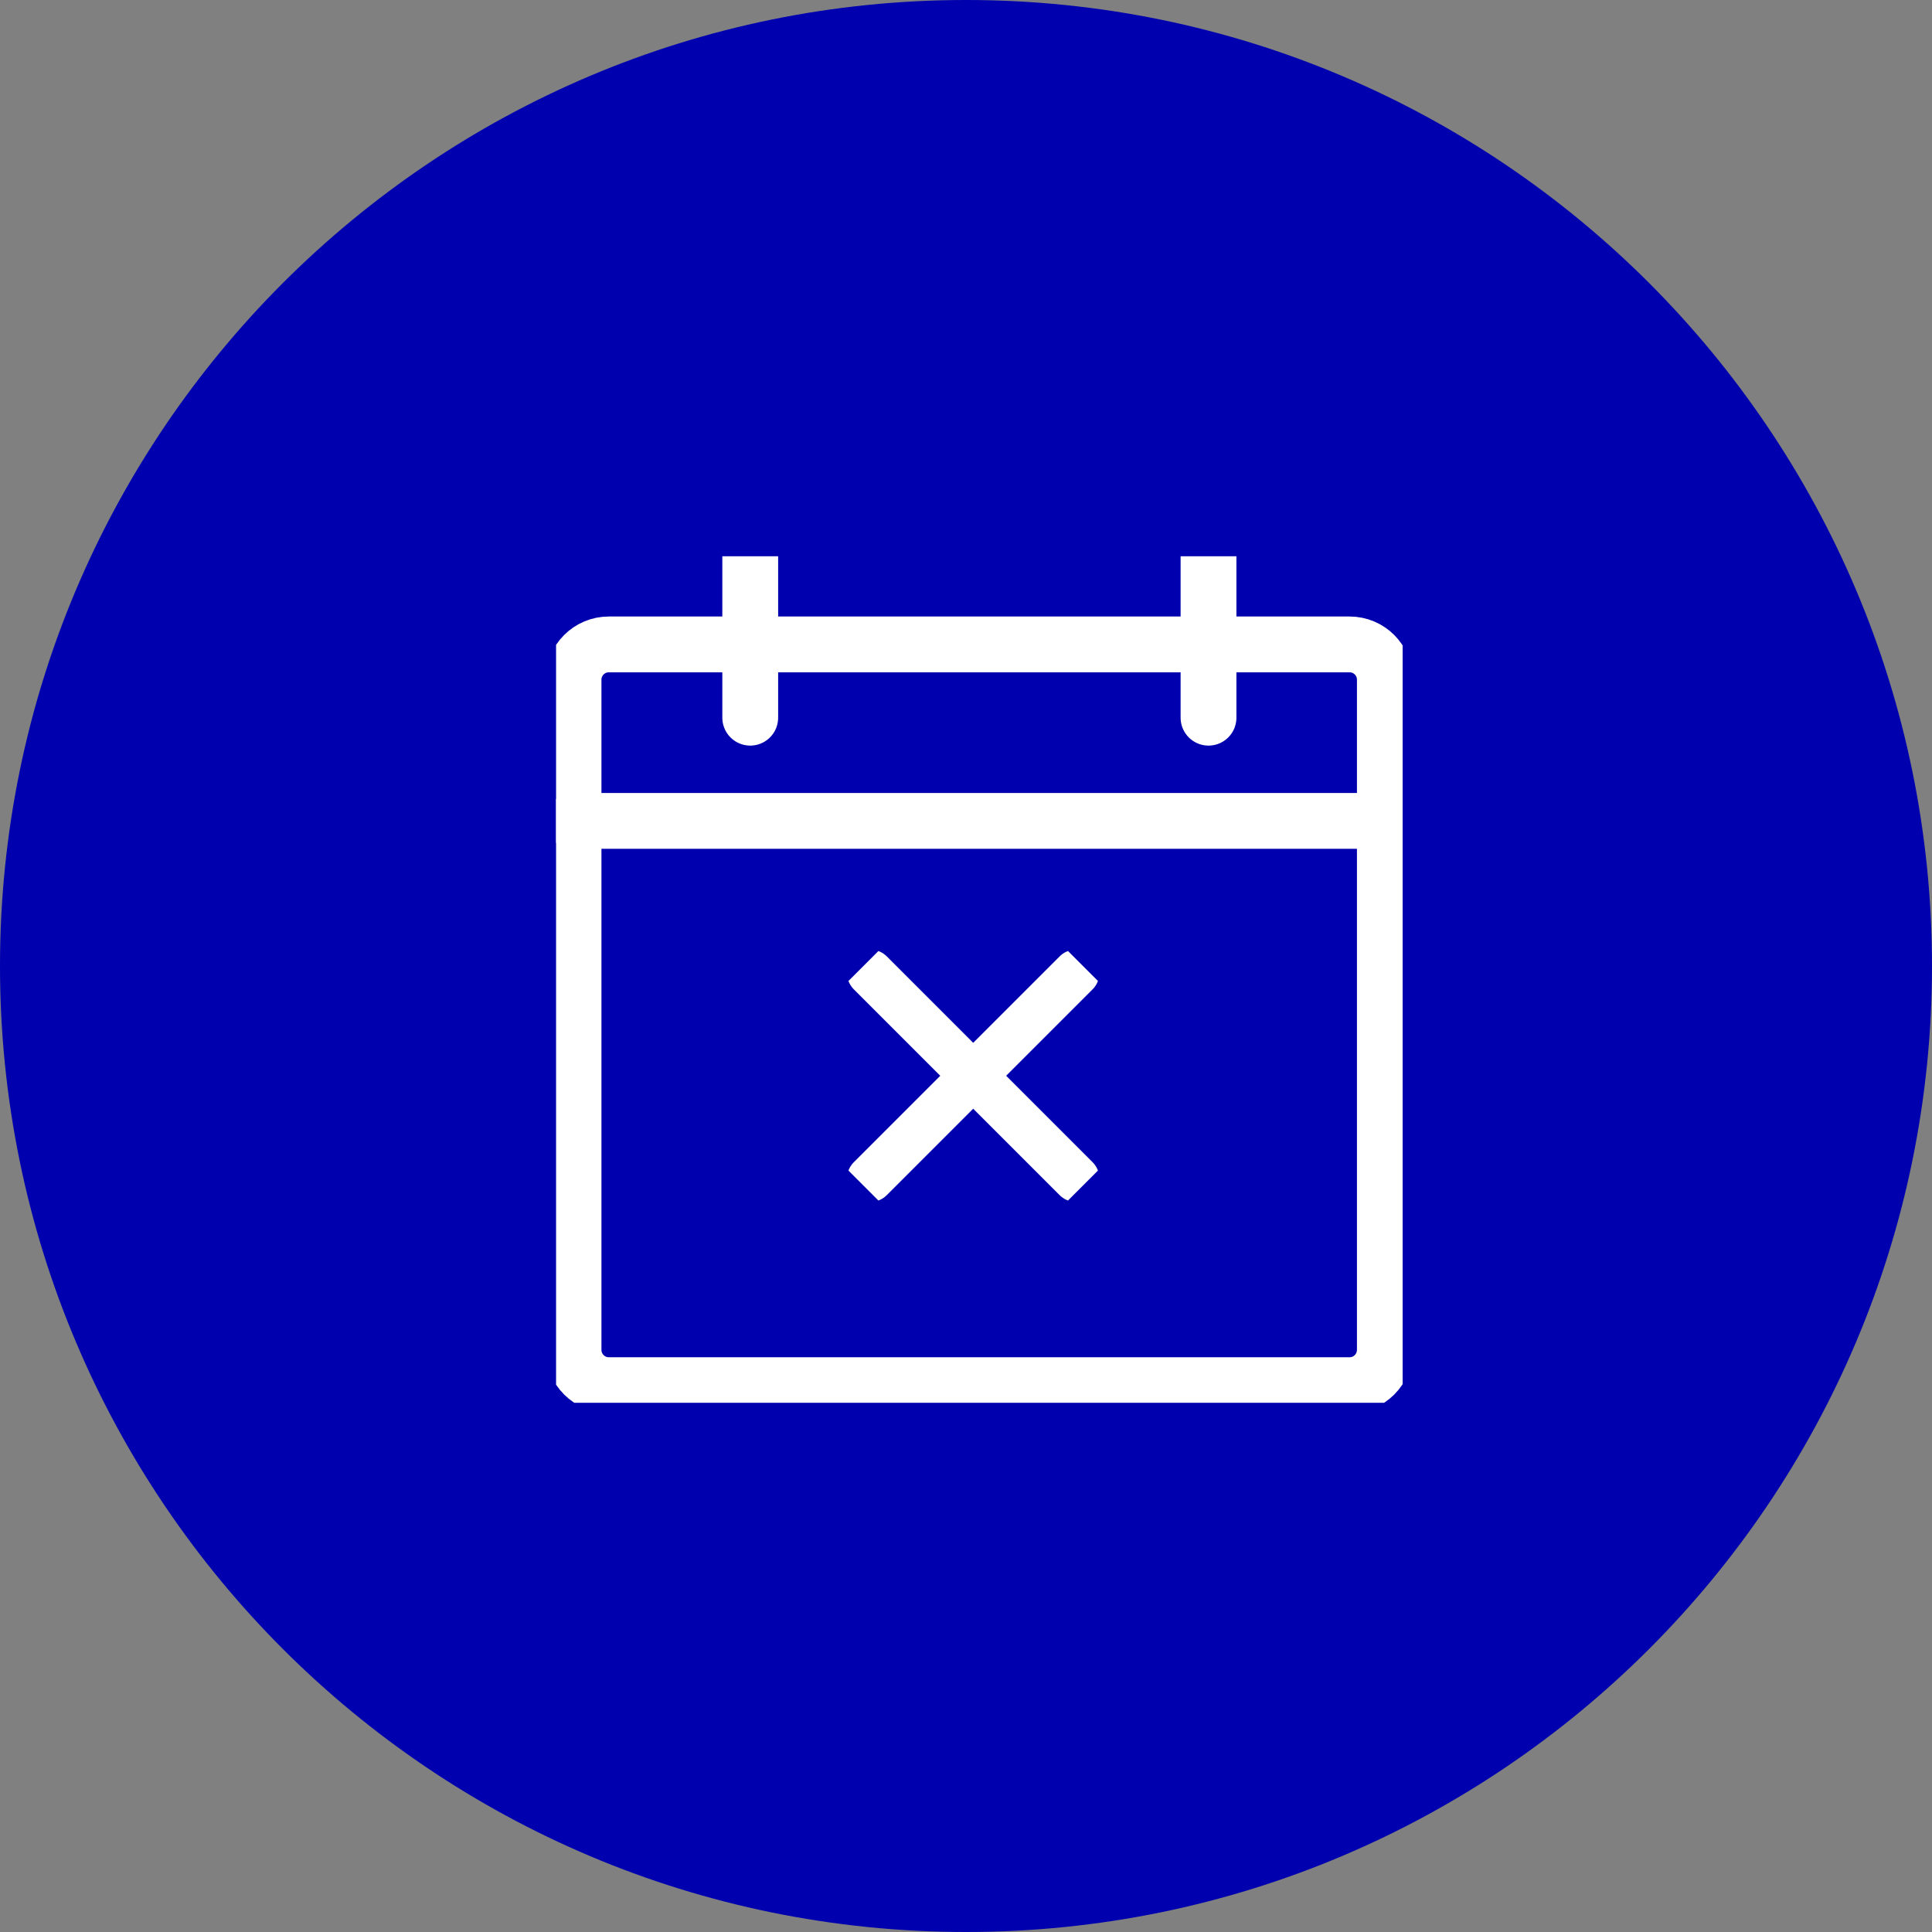 <svg width="44" height="44" viewBox="0 0 44 44" fill="none" xmlns="http://www.w3.org/2000/svg">
<rect x="0" y="0" width="44" height="44" fill="#808080" stroke="none"/>
<path d="M0 22C0 9.85 9.85 0 22 0C34.15 0 44 9.85 44 22C44 34.15 34.15 44 22 44C9.85 44 0 34.15 0 22Z" fill="#0000AE"/>
<g clip-path="url(#clip0_6520_129372)">
<path d="M30.735 14.676H13.866C13.422 14.676 13.062 15.035 13.062 15.479V30.742C13.062 31.186 13.422 31.546 13.866 31.546H30.735C31.179 31.546 31.539 31.186 31.539 30.742V15.479C31.539 15.035 31.179 14.676 30.735 14.676Z" stroke="white" stroke-width="1.271" stroke-linecap="round" stroke-linejoin="round"/>
<path d="M17.086 12.328V16.345" stroke="white" stroke-width="1.271" stroke-linecap="round" stroke-linejoin="round"/>
<path d="M27.523 12.328V16.345" stroke="white" stroke-width="1.271" stroke-linecap="round" stroke-linejoin="round"/>
<path d="M13.062 18.695H31.539" stroke="white" stroke-width="1.271" stroke-linecap="round" stroke-linejoin="round"/>
<g clip-path="url(#clip1_6520_129372)">
<path d="M19.82 22.156L24.508 26.844" stroke="white" stroke-width="1.061" stroke-linecap="round" stroke-linejoin="round"/>
<path d="M24.508 22.156L19.82 26.844" stroke="white" stroke-width="1.061" stroke-linecap="round" stroke-linejoin="round"/>
</g>
</g>
<defs>
<clipPath id="clip0_6520_129372">
<rect width="19.28" height="19.28" fill="white" transform="translate(12.664 12.668)"/>
</clipPath>
<clipPath id="clip1_6520_129372">
<rect width="7.071" height="7.071" fill="white" transform="translate(22.164 19.5) rotate(45)"/>
</clipPath>
</defs>
</svg>
